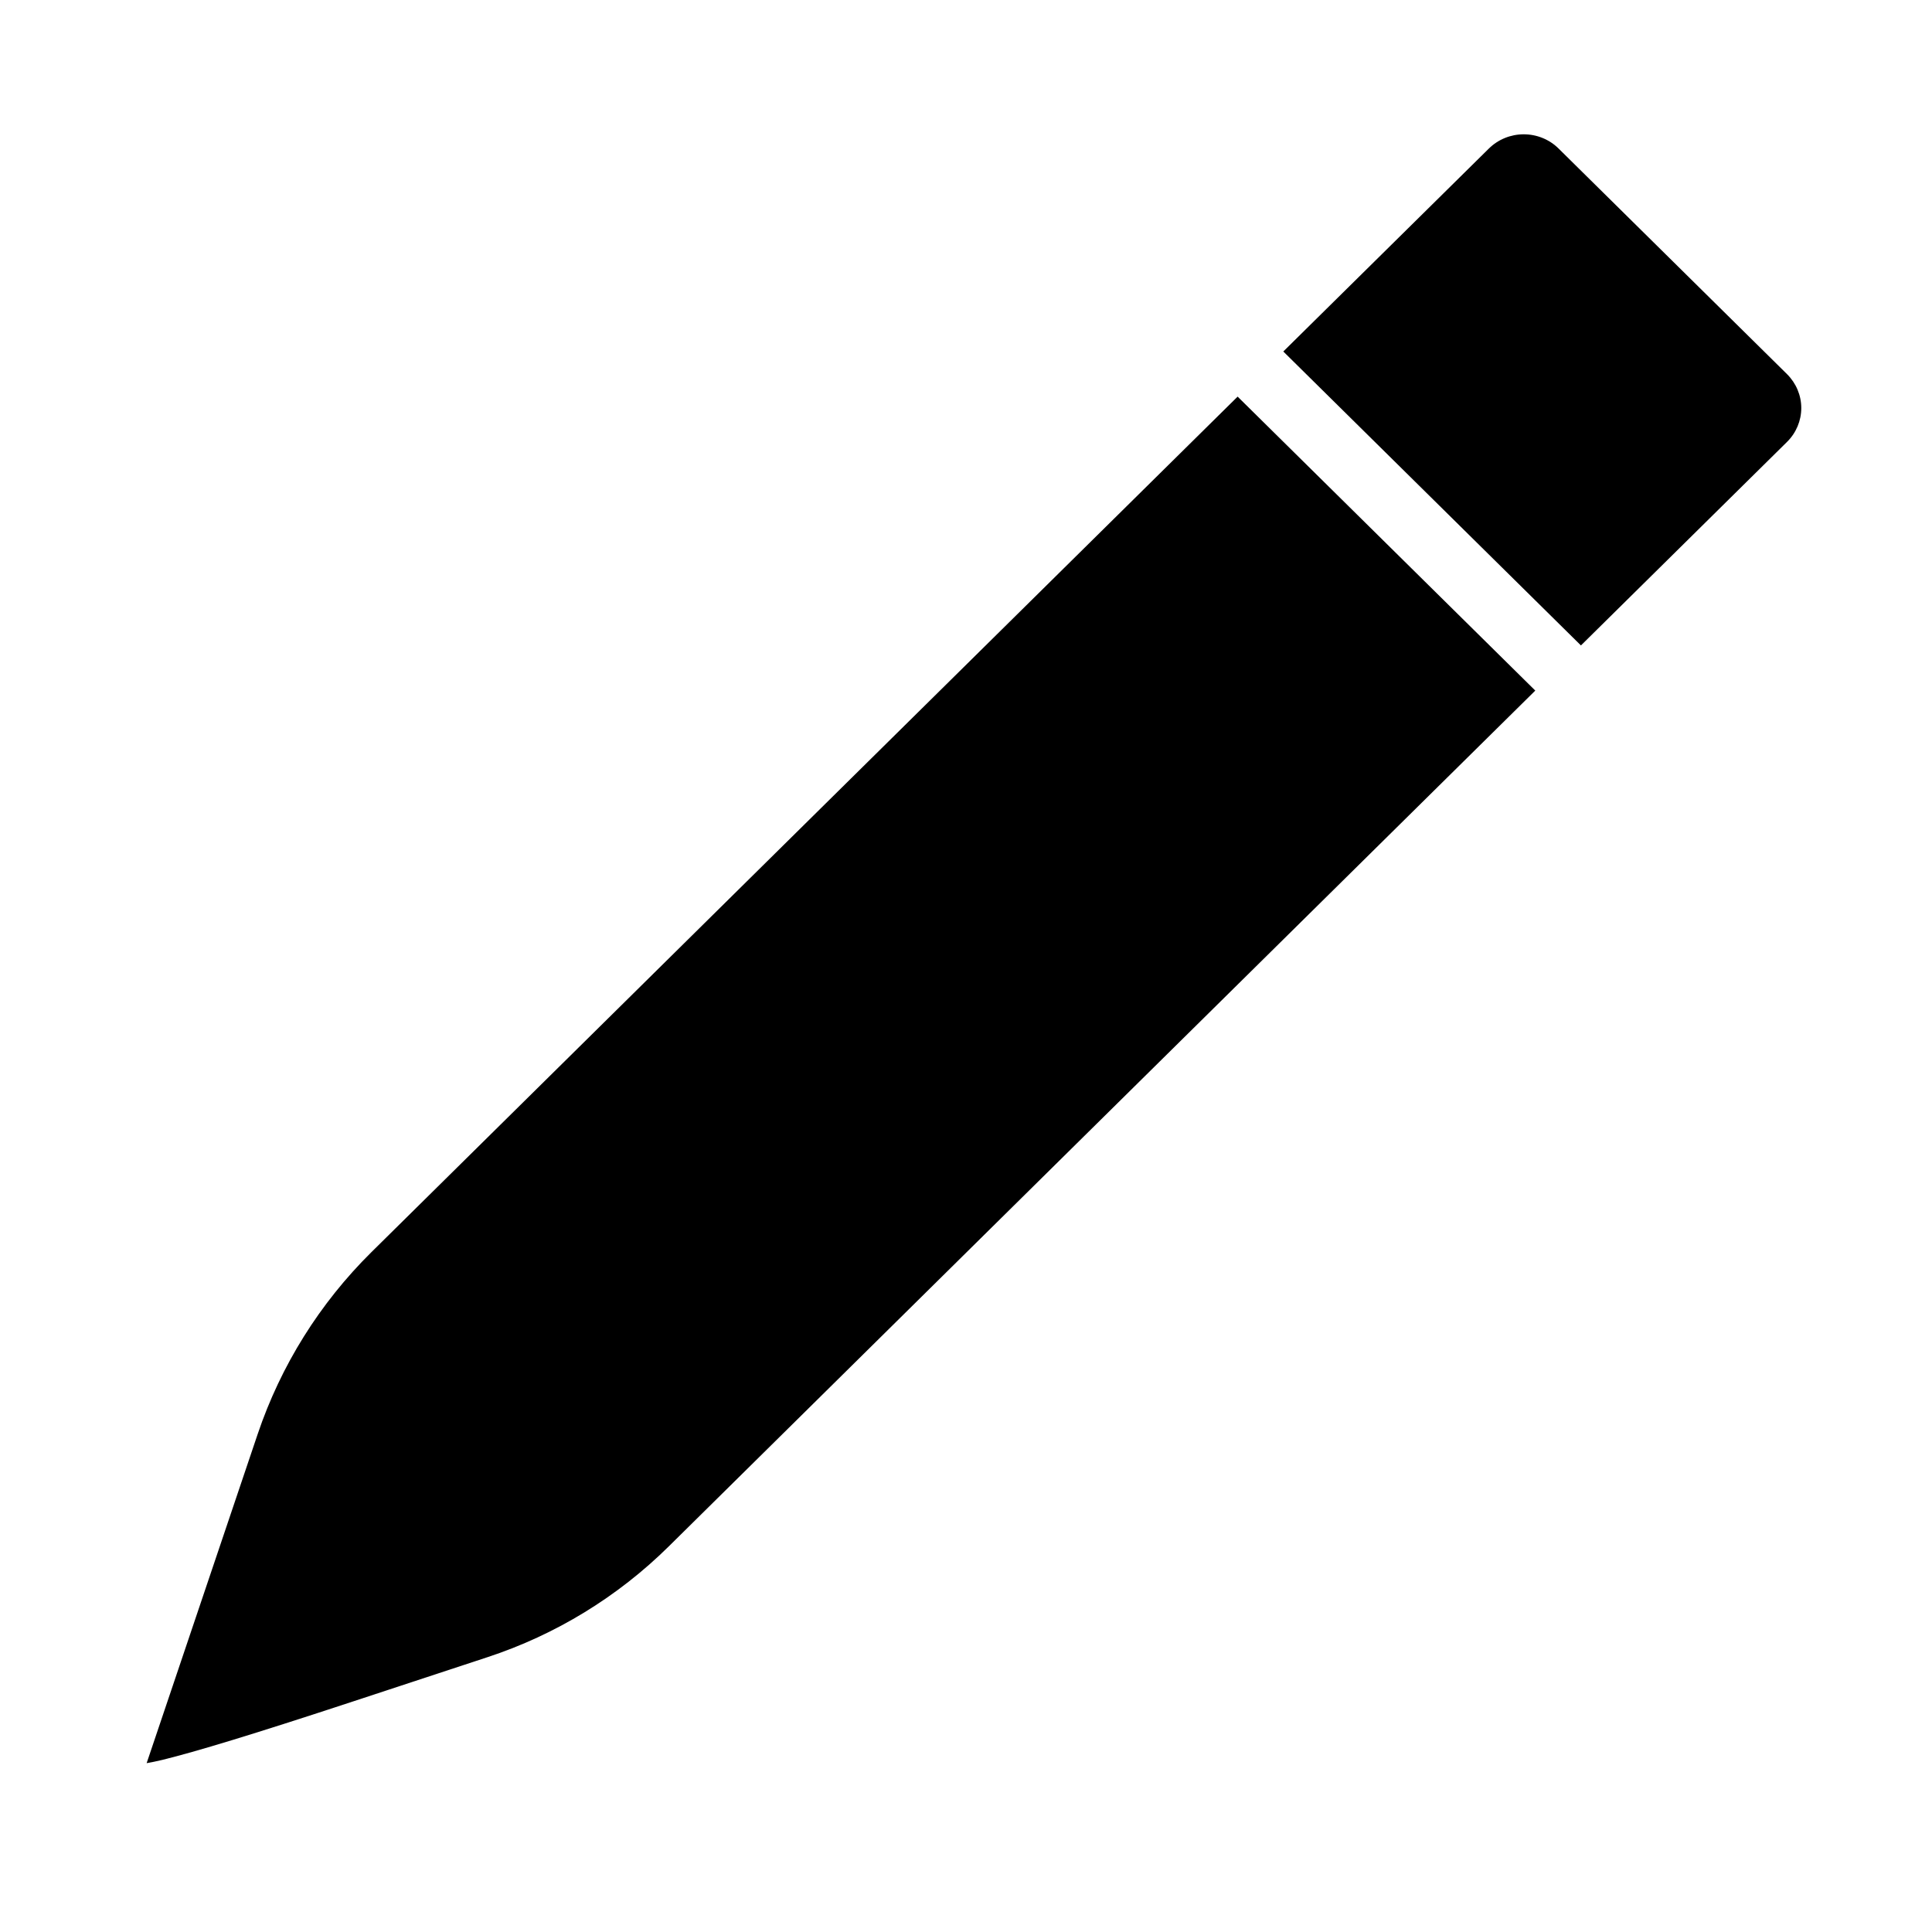 <?xml version="1.0" encoding="UTF-8"?>
<!-- Uploaded to: SVG Repo, www.svgrepo.com, Generator: SVG Repo Mixer Tools -->
<svg fill="#000000" width="800px" height="800px" version="1.1" viewBox="144 144 512 512" xmlns="http://www.w3.org/2000/svg">
 <path d="m471.98 249.11-229.56 226.73c-13.664 13.508-23.992 30.008-30.133 48.207l-29.426 87.207c1.211-0.203 2.644-0.504 4.172-0.867 8.848-2.172 23.992-6.754 50.398-15.445l35.77-11.777c18.043-5.934 34.48-15.98 48.004-29.332l229.66-226.82-78.879-77.902zm90.984 65.938 54.617-53.938c2.41-2.379 3.777-5.606 3.777-8.973 0-3.371-1.371-6.598-3.777-8.988-16.816-16.609-43.723-43.188-60.535-59.781-2.441-2.426-5.777-3.777-9.242-3.777-3.465 0-6.785 1.355-9.242 3.777l-54.473 53.781 78.879 77.902z" fill-rule="evenodd"/>
</svg>